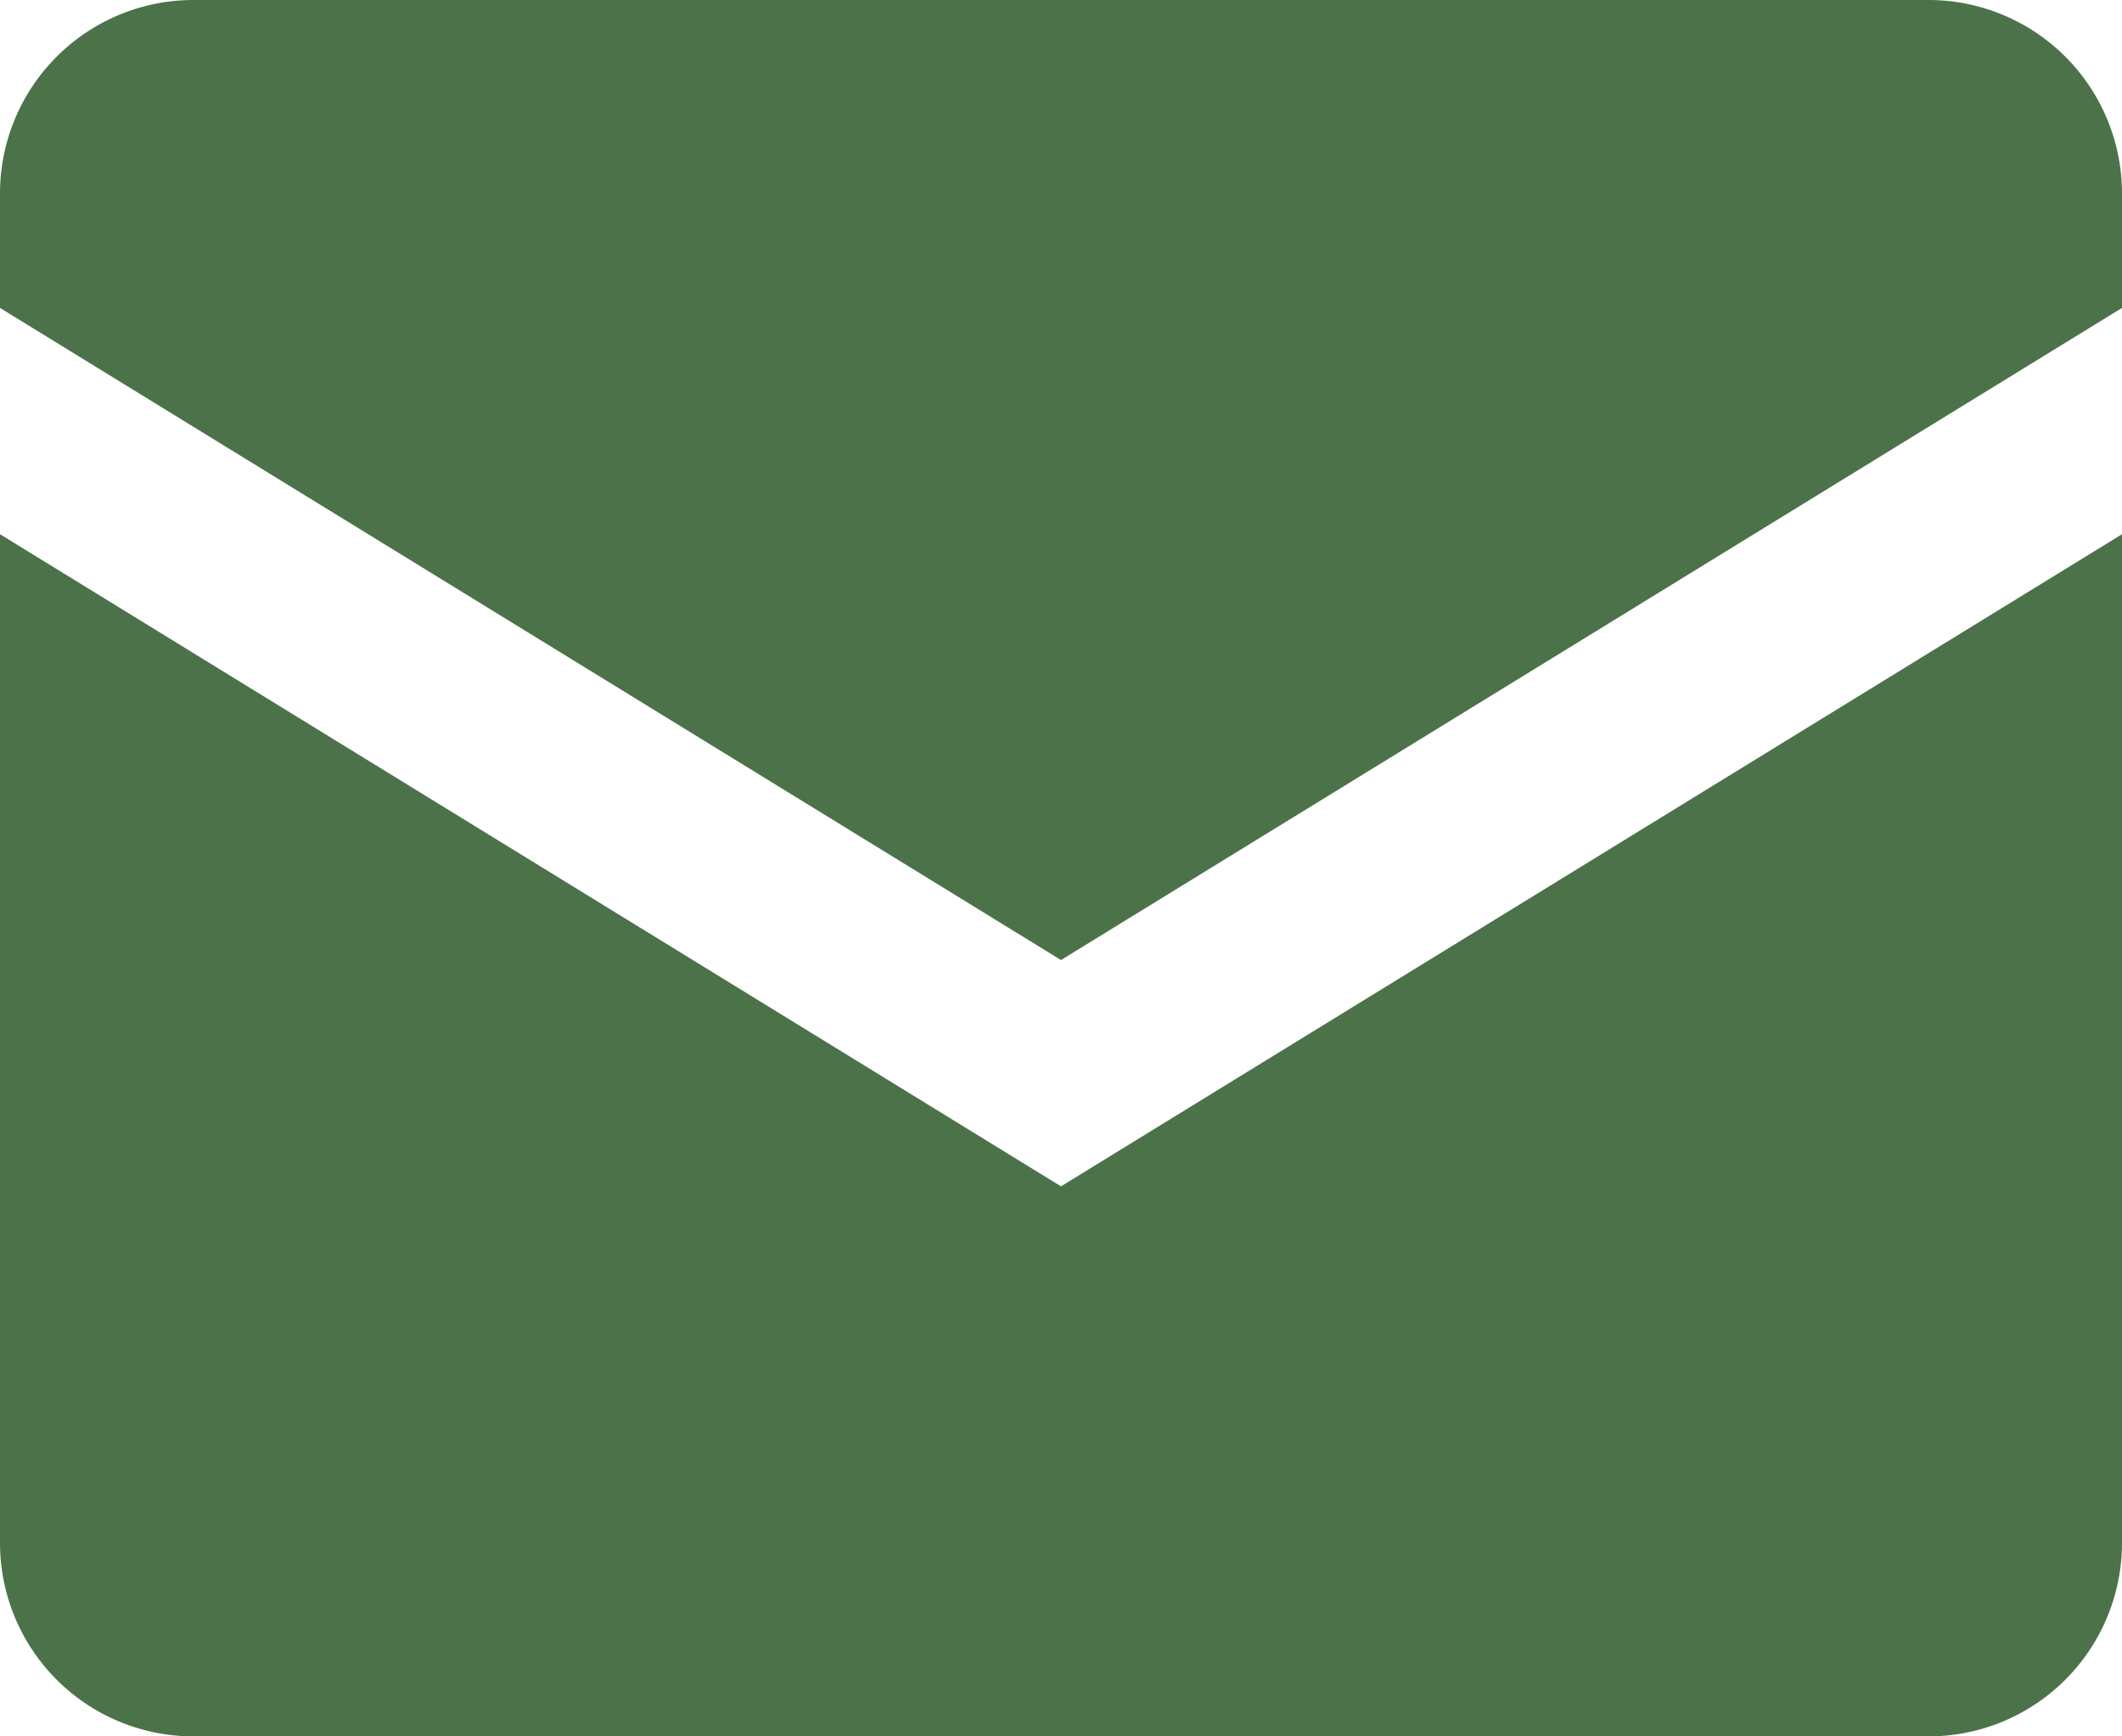 <svg xmlns="http://www.w3.org/2000/svg" width="11" height="9" viewBox="0 0 11 9"><defs><style>.a{fill:#4c724a;}</style></defs><title>email-icon</title><path class="a" d="M5.5,6.149,0,2.769V8A1.003,1.003,0,0,0,1,9h9a1.003,1.003,0,0,0,1-1V2.769Z"/><path class="a" d="M11,1.596V1a1.003,1.003,0,0,0-1-1H1A1.003,1.003,0,0,0,0,1v.596l5.5,3.38Z"/></svg>